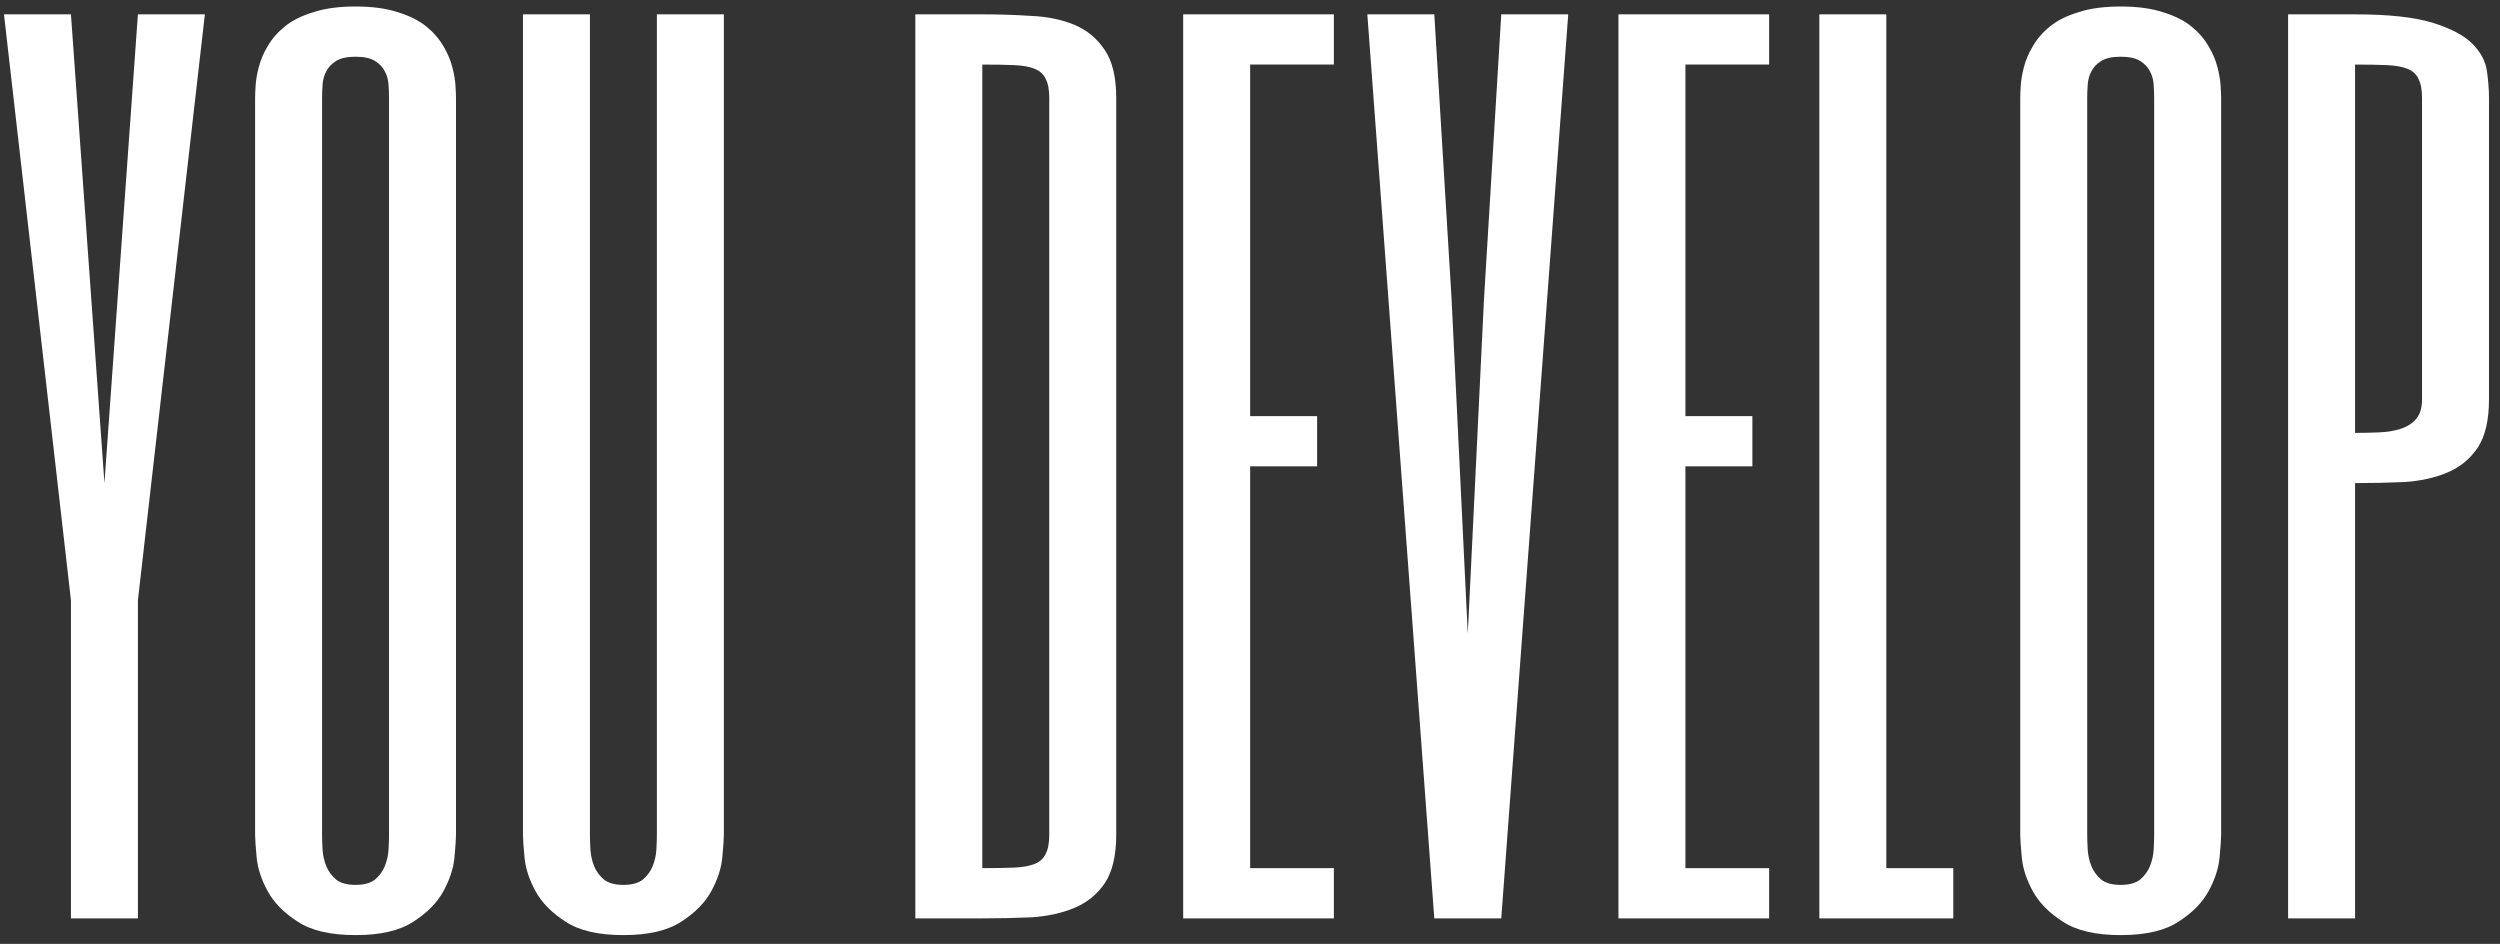 <?xml version="1.0" encoding="UTF-8"?> <svg xmlns="http://www.w3.org/2000/svg" width="196" height="74" viewBox="0 0 196 74" fill="none"><rect x="0" y="0" width="196" height="74" fill="#333333" stroke="none"/> <path d="M6.875 19.5L8.188 37.875L9.5 19.5L10.812 1.125H16.062L10.812 47.062V72H5.562V47.062L0.312 1.125H5.562L6.875 19.5ZM35.75 65.438C35.75 65.766 35.709 66.367 35.627 67.242C35.545 68.09 35.258 68.965 34.766 69.867C34.273 70.769 33.494 71.562 32.428 72.246C31.361 72.957 29.844 73.312 27.875 73.312C25.906 73.312 24.389 72.957 23.322 72.246C22.256 71.562 21.477 70.769 20.984 69.867C20.492 68.965 20.205 68.09 20.123 67.242C20.041 66.367 20 65.766 20 65.438V7.688C20 7.469 20.014 7.141 20.041 6.703C20.068 6.266 20.15 5.787 20.287 5.268C20.424 4.721 20.656 4.174 20.984 3.627C21.312 3.053 21.764 2.533 22.338 2.068C22.912 1.604 23.65 1.234 24.553 0.961C25.455 0.66 26.562 0.51 27.875 0.51C29.188 0.51 30.295 0.66 31.197 0.961C32.1 1.234 32.838 1.604 33.412 2.068C33.986 2.533 34.438 3.053 34.766 3.627C35.094 4.174 35.326 4.721 35.463 5.268C35.6 5.787 35.682 6.266 35.709 6.703C35.736 7.141 35.75 7.469 35.75 7.688V65.438ZM25.25 65.438C25.25 65.766 25.264 66.162 25.291 66.627C25.318 67.064 25.414 67.488 25.578 67.898C25.742 68.309 26.002 68.664 26.357 68.965C26.713 69.238 27.219 69.375 27.875 69.375C28.531 69.375 29.037 69.238 29.393 68.965C29.748 68.664 30.008 68.309 30.172 67.898C30.336 67.488 30.432 67.064 30.459 66.627C30.486 66.162 30.5 65.766 30.5 65.438V7.688C30.5 7.359 30.486 7.004 30.459 6.621C30.432 6.238 30.336 5.896 30.172 5.596C30.008 5.268 29.748 4.994 29.393 4.775C29.037 4.557 28.531 4.447 27.875 4.447C27.219 4.447 26.713 4.557 26.357 4.775C26.002 4.994 25.742 5.268 25.578 5.596C25.414 5.896 25.318 6.238 25.291 6.621C25.264 7.004 25.25 7.359 25.25 7.688V65.438ZM46.25 65.438C46.25 65.766 46.264 66.162 46.291 66.627C46.318 67.064 46.414 67.488 46.578 67.898C46.742 68.309 47.002 68.664 47.357 68.965C47.713 69.238 48.219 69.375 48.875 69.375C49.531 69.375 50.037 69.238 50.393 68.965C50.748 68.664 51.008 68.309 51.172 67.898C51.336 67.488 51.432 67.064 51.459 66.627C51.486 66.162 51.5 65.766 51.5 65.438V1.125H56.75V65.438C56.75 65.766 56.709 66.367 56.627 67.242C56.545 68.09 56.258 68.965 55.766 69.867C55.273 70.769 54.494 71.562 53.428 72.246C52.361 72.957 50.844 73.312 48.875 73.312C46.906 73.312 45.389 72.957 44.322 72.246C43.256 71.562 42.477 70.769 41.984 69.867C41.492 68.965 41.205 68.09 41.123 67.242C41.041 66.367 41 65.766 41 65.438V1.125H46.25V65.438ZM82.262 7.688C82.262 7.031 82.166 6.525 81.975 6.17C81.811 5.814 81.523 5.555 81.113 5.391C80.703 5.227 80.156 5.131 79.473 5.104C78.816 5.076 77.996 5.062 77.012 5.062V68.062C77.996 68.062 78.816 68.049 79.473 68.022C80.156 67.994 80.703 67.898 81.113 67.734C81.523 67.57 81.811 67.311 81.975 66.955C82.166 66.6 82.262 66.094 82.262 65.438V7.688ZM87.512 65.438C87.512 67.078 87.211 68.35 86.609 69.252C86.008 70.127 85.215 70.769 84.231 71.18C83.246 71.59 82.125 71.836 80.867 71.918C79.609 71.973 78.324 72 77.012 72H71.762V1.125H77.012C78.324 1.125 79.609 1.166 80.867 1.248C82.125 1.303 83.246 1.535 84.231 1.945C85.215 2.355 86.008 3.012 86.609 3.914C87.211 4.789 87.512 6.047 87.512 7.688V65.438ZM104.574 5.062H98.012V32.625H103.262V36.562H98.012V68.062H104.574V72H92.762V1.125H104.574V5.062ZM113.803 23.438L115.074 49.688L116.346 23.438L117.699 1.125H122.949L117.699 72H112.449L107.199 1.125H112.449L113.803 23.438ZM138.699 5.062H132.137V32.625H137.387V36.562H132.137V68.062H138.699V72H126.887V1.125H138.699V5.062ZM147.887 1.125V68.062H153.137V72H142.637V1.125H147.887ZM174.137 65.438C174.137 65.766 174.096 66.367 174.014 67.242C173.932 68.09 173.645 68.965 173.152 69.867C172.66 70.769 171.881 71.562 170.814 72.246C169.748 72.957 168.23 73.312 166.262 73.312C164.293 73.312 162.775 72.957 161.709 72.246C160.643 71.562 159.863 70.769 159.371 69.867C158.879 68.965 158.592 68.09 158.51 67.242C158.428 66.367 158.387 65.766 158.387 65.438V7.688C158.387 7.469 158.4 7.141 158.428 6.703C158.455 6.266 158.537 5.787 158.674 5.268C158.811 4.721 159.043 4.174 159.371 3.627C159.699 3.053 160.15 2.533 160.725 2.068C161.299 1.604 162.037 1.234 162.939 0.961C163.842 0.66 164.949 0.51 166.262 0.51C167.574 0.51 168.682 0.66 169.584 0.961C170.486 1.234 171.225 1.604 171.799 2.068C172.373 2.533 172.824 3.053 173.152 3.627C173.48 4.174 173.713 4.721 173.85 5.268C173.986 5.787 174.068 6.266 174.096 6.703C174.123 7.141 174.137 7.469 174.137 7.688V65.438ZM163.637 65.438C163.637 65.766 163.65 66.162 163.678 66.627C163.705 67.064 163.801 67.488 163.965 67.898C164.129 68.309 164.389 68.664 164.744 68.965C165.1 69.238 165.605 69.375 166.262 69.375C166.918 69.375 167.424 69.238 167.779 68.965C168.135 68.664 168.395 68.309 168.559 67.898C168.723 67.488 168.818 67.064 168.846 66.627C168.873 66.162 168.887 65.766 168.887 65.438V7.688C168.887 7.359 168.873 7.004 168.846 6.621C168.818 6.238 168.723 5.896 168.559 5.596C168.395 5.268 168.135 4.994 167.779 4.775C167.424 4.557 166.918 4.447 166.262 4.447C165.605 4.447 165.1 4.557 164.744 4.775C164.389 4.994 164.129 5.268 163.965 5.596C163.801 5.896 163.705 6.238 163.678 6.621C163.65 7.004 163.637 7.359 163.637 7.688V65.438ZM195.137 31.312C195.137 32.953 194.836 34.225 194.234 35.127C193.633 36.002 192.84 36.645 191.855 37.055C190.871 37.465 189.75 37.711 188.492 37.793C187.234 37.848 185.949 37.875 184.637 37.875V72H179.387V1.125H184.637C187.262 1.125 189.285 1.344 190.707 1.781C192.129 2.219 193.168 2.766 193.824 3.422C194.48 4.078 194.863 4.789 194.973 5.555C195.082 6.32 195.137 7.031 195.137 7.688V31.312ZM189.887 7.688C189.887 7.031 189.791 6.525 189.6 6.17C189.436 5.814 189.148 5.555 188.738 5.391C188.328 5.227 187.781 5.131 187.098 5.104C186.441 5.076 185.621 5.062 184.637 5.062V33.938C185.293 33.938 185.936 33.924 186.564 33.897C187.193 33.869 187.754 33.773 188.246 33.609C188.738 33.445 189.135 33.185 189.436 32.83C189.736 32.475 189.887 31.969 189.887 31.312V7.688Z" fill="white"></path> </svg> 